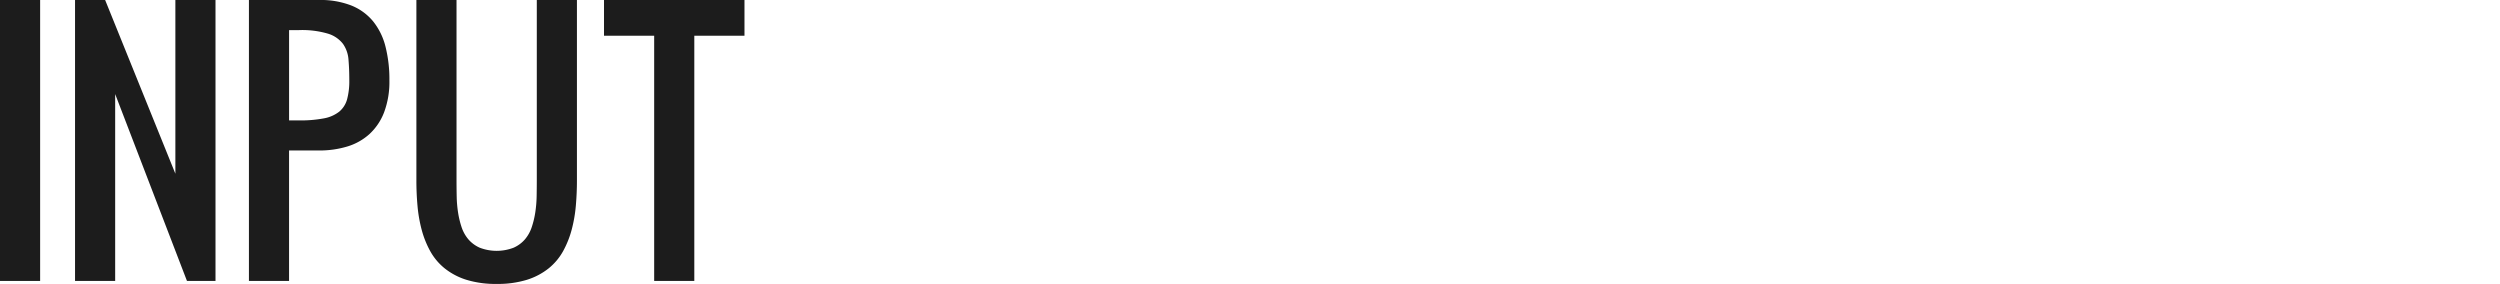 <svg xmlns="http://www.w3.org/2000/svg" width="311.454" height="35.371" viewBox="0 0 311.454 35.371"><g transform="translate(-668.068 -407.322)"><g style="isolation:isolate"><path d="M668.068,407.322h5v35h-5Z" fill="#1c1c1c"/><path d="M691.361,442.322l-8.945-23.281v23.281h-5v-35h3.75l8.75,21.641V407.322h5v35Z" fill="#1c1c1c"/><path d="M707.834,407.322a10.5,10.5,0,0,1,4,.684,6.764,6.764,0,0,1,2.715,1.973,8.166,8.166,0,0,1,1.543,3.144,16.555,16.555,0,0,1,.488,4.2,10.793,10.793,0,0,1-.664,4,7.147,7.147,0,0,1-1.836,2.715,7.238,7.238,0,0,1-2.773,1.543,11.893,11.893,0,0,1-3.477.488h-3.75v16.25h-5v-35Zm-2.5,15a15.486,15.486,0,0,0,3.086-.254,4.338,4.338,0,0,0,1.914-.839,3.047,3.047,0,0,0,.977-1.543,8.745,8.745,0,0,0,.273-2.364q0-1.405-.1-2.558a3.893,3.893,0,0,0-.683-1.973,3.719,3.719,0,0,0-1.856-1.27,11.33,11.33,0,0,0-3.613-.449h-1.25v11.25Z" fill="#1c1c1c"/><path d="M729.946,442.693a12.271,12.271,0,0,1-3.779-.517,8.277,8.277,0,0,1-2.705-1.426,7.279,7.279,0,0,1-1.8-2.148,11.792,11.792,0,0,1-1.064-2.666,17.441,17.441,0,0,1-.518-2.989q-.138-1.563-.137-3.125v-22.5h5v22.5q0,.938.02,1.953a15.118,15.118,0,0,0,.166,1.983,11.051,11.051,0,0,0,.439,1.846,4.6,4.6,0,0,0,.85,1.533,4.005,4.005,0,0,0,1.416,1.045,5.9,5.9,0,0,0,4.219,0,4.015,4.015,0,0,0,1.416-1.045,4.576,4.576,0,0,0,.849-1.533,11.046,11.046,0,0,0,.44-1.846,15.473,15.473,0,0,0,.166-1.983q.018-1.014.019-1.953v-22.5h5v22.5q0,1.563-.136,3.125a17.537,17.537,0,0,1-.518,2.989,11.887,11.887,0,0,1-1.064,2.666,7.31,7.31,0,0,1-1.8,2.148,8.308,8.308,0,0,1-2.705,1.426A12.287,12.287,0,0,1,729.946,442.693Z" fill="#1c1c1c"/><path d="M760.816,407.322v4.453h-6.25v30.547h-5V411.775h-6.25v-4.453Z" fill="#1c1c1c"/></g></g></svg>
